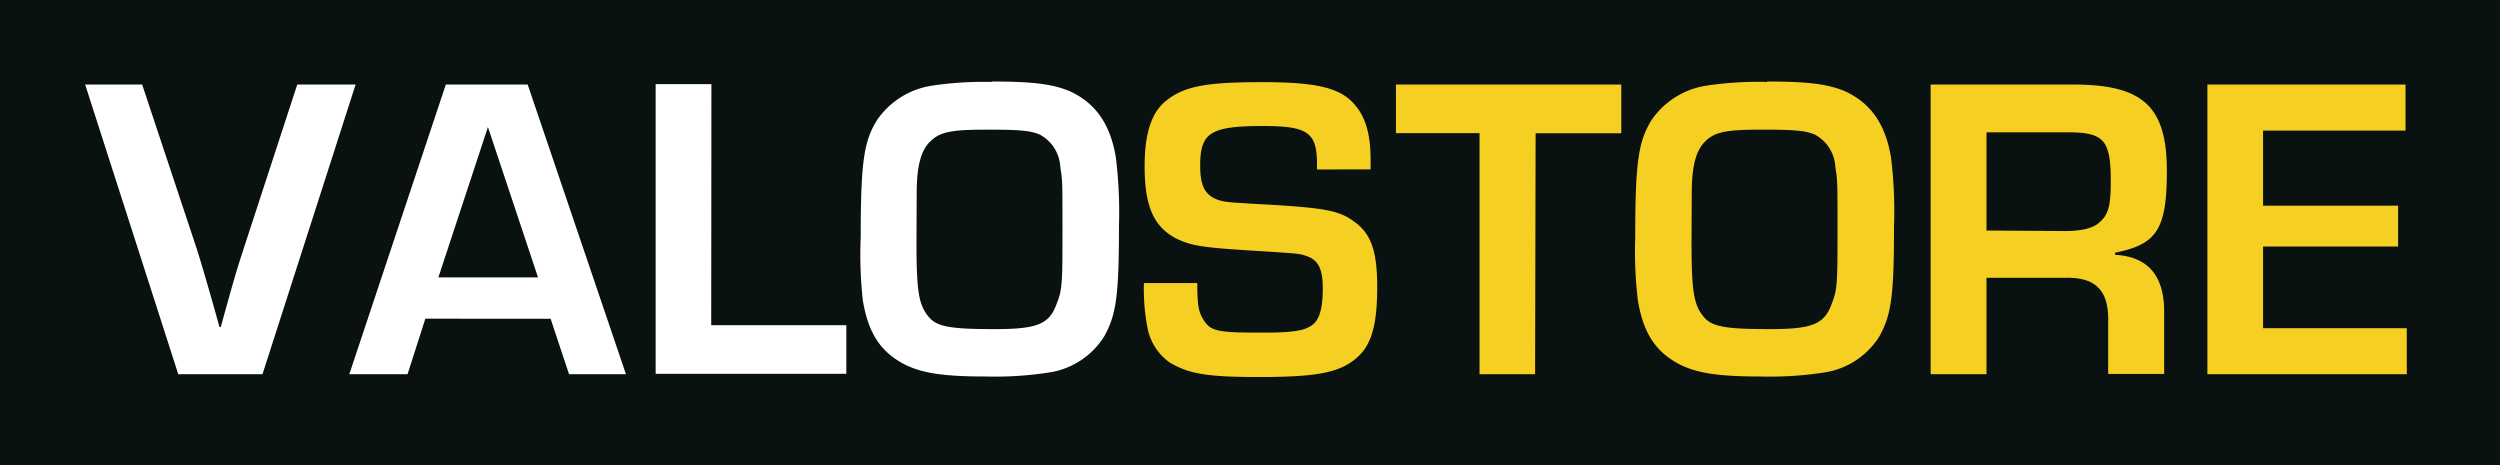 <?xml version="1.0" encoding="UTF-8"?> <svg xmlns="http://www.w3.org/2000/svg" id="Layer_1" data-name="Layer 1" viewBox="0 0 241.63 44.94"><defs><style>.cls-1{fill:#0a1111;}.cls-2{fill:#f6cf23;}.cls-3{fill:#fff;}</style></defs><rect class="cls-1" width="241.63" height="44.94"></rect><path class="cls-2" d="M218.73,12.62H232.5V8.17H213.35v28h19.27V31.72H218.73V23.83h13.05V19.88H218.73ZM192,22.28V12.79h7.89c3.45,0,4.12.75,4.12,4.7,0,2.39-.21,3.23-1.09,4-.63.58-1.73.84-3.41.84Zm-5.4,13.89H192V26.85h7.56c3-.08,4.28,1.22,4.2,4.29v5h5.41V30.09c0-3.41-1.55-5.29-4.74-5.46v-.21c4.07-.8,5-2.31,5-7.9,0-6.25-2.31-8.35-9.07-8.35H186.6ZM163.51,18.75c0-2.77.42-4.24,1.34-5.12s2-1.1,5.42-1.1c3.15,0,4.2.09,5.12.47a3.75,3.75,0,0,1,2,3.15c.21,1.3.21,1.42.21,5.83,0,5.25,0,6-.55,7.35-.71,2-1.85,2.48-6,2.48s-5.54-.21-6.34-1.14c-1-1.17-1.22-2.43-1.22-7.34Zm7.26-10.83a33.52,33.52,0,0,0-5.92.37,7.87,7.87,0,0,0-5.2,3.28c-1.3,2.06-1.6,4.11-1.6,11.34A40,40,0,0,0,158.3,29c.51,3.1,1.64,4.91,3.87,6.13,1.72.92,3.82,1.26,8,1.26a34.43,34.43,0,0,0,6.09-.38,7.62,7.62,0,0,0,5.38-3.49c1.17-2.1,1.42-3.94,1.42-10.66a42.07,42.07,0,0,0-.29-6.64c-.54-3.27-2-5.29-4.49-6.42-1.64-.67-3.49-.92-7.48-.92m-22.38,5h8.28V8.17H134.92v4.7H143v23.3h5.37Zm-15.95,3.49v-1c0-2.44-.51-4.12-1.6-5.33-1.38-1.56-3.65-2.1-8.9-2.1s-7.39.37-9.11,1.68c-1.51,1.09-2.23,3.14-2.23,6.46,0,3.86.89,5.88,3.11,7,1.43.67,2.44.84,7.22,1.14s4.66.29,5.34.54c1.13.38,1.55,1.26,1.55,3.11s-.29,3-1,3.53-1.68.75-4.83.75c-4.36,0-5-.12-5.71-1.26-.46-.71-.59-1.43-.59-3.53h-5.16a19.88,19.88,0,0,0,.34,4.29,5.28,5.28,0,0,0,2.18,3.4c1.85,1.09,3.57,1.39,8.65,1.39,5.84,0,8-.47,9.66-2.1,1.22-1.22,1.72-3.11,1.72-6.6s-.59-5.2-2.31-6.38c-1.34-1-2.94-1.26-7.64-1.55-4.37-.25-4.62-.25-5.33-.46C116.48,18.92,116,18,116,16c0-3.19,1-3.82,6.09-3.82,4.32,0,5.2.63,5.2,3.69v.51Z"></path><path class="cls-3" d="M88.6,18.75c0-2.77.42-4.24,1.35-5.12s2-1.1,5.41-1.1c3.15,0,4.2.09,5.12.47a3.75,3.75,0,0,1,2,3.15c.21,1.3.21,1.42.21,5.83,0,5.25,0,6-.55,7.35-.71,2-1.85,2.48-6,2.48s-5.54-.21-6.34-1.14c-1-1.17-1.22-2.43-1.22-7.34ZM95.87,7.92A33.92,33.92,0,0,0,90,8.29a7.89,7.89,0,0,0-5.21,3.28c-1.3,2.06-1.6,4.11-1.6,11.34a40,40,0,0,0,.2,6.09c.51,3.1,1.64,4.91,3.87,6.13,1.72.92,3.82,1.26,8,1.26a34.38,34.38,0,0,0,6.08-.38,7.62,7.62,0,0,0,5.38-3.49c1.17-2.1,1.43-3.94,1.43-10.66a43.31,43.31,0,0,0-.3-6.64c-.54-3.27-2-5.29-4.49-6.42-1.64-.67-3.49-.92-7.47-.92m-27.13.25H63.37v28H81.8v-4.7H68.74ZM52,26.81H42.37l4.79-14.53Zm1.22,4L55,36.17h5.5L51,8.17H43.09l-9.33,28h5.63l1.72-5.37ZM28.73,8.17,23.56,24c-.75,2.31-.92,2.9-2.22,7.6h-.13c-.8-2.9-1.81-6.38-2.21-7.6L13.74,8.17H8.23l9,28h8.14l9-28Z"></path></svg> 